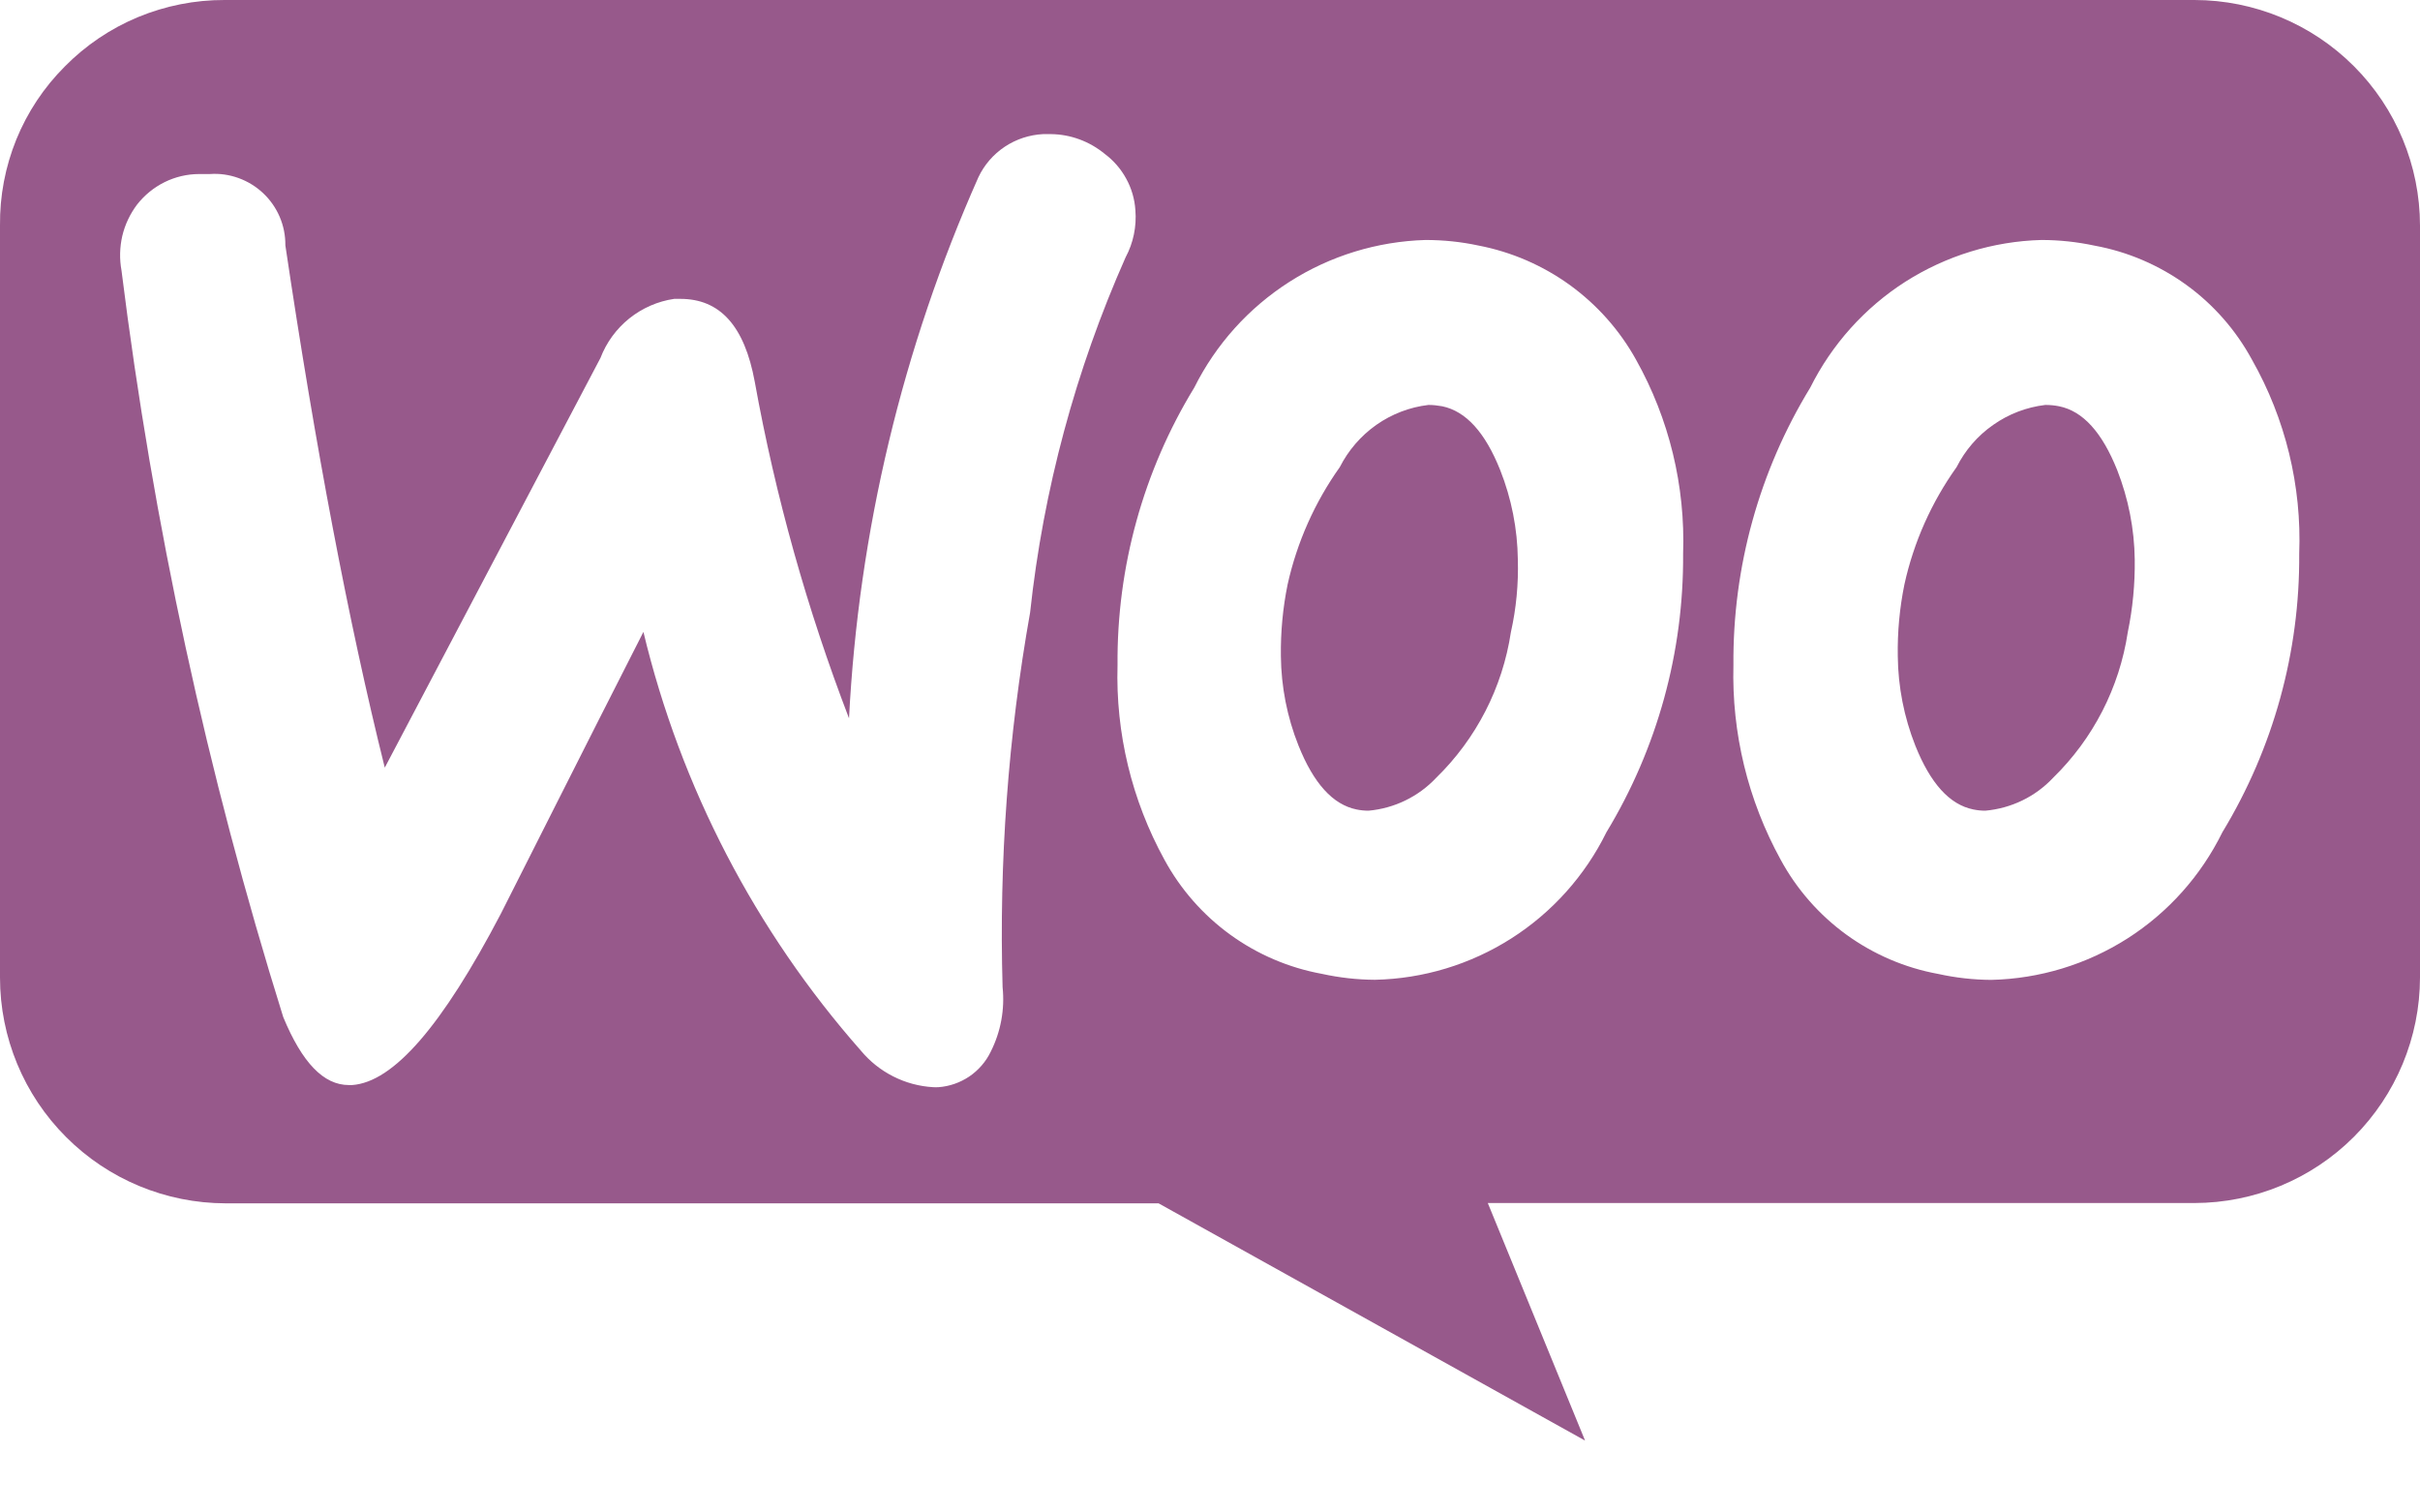 <svg width="24" height="15" viewBox="0 0 24 15" fill="none" xmlns="http://www.w3.org/2000/svg">
<path d="M15.718 14.286L11.49 11.934H2.238C1.644 11.933 1.075 11.697 0.656 11.277C0.236 10.858 0 10.288 0 9.695V2.236C-0.003 1.944 0.052 1.654 0.162 1.383C0.272 1.113 0.435 0.867 0.642 0.66C0.849 0.45 1.096 0.283 1.368 0.17C1.641 0.057 1.933 -0.001 2.228 1.81298e-05H21.764C22.357 0.001 22.925 0.237 23.344 0.656C23.763 1.075 23.999 1.643 24 2.236V9.695C23.999 10.287 23.763 10.856 23.344 11.275C22.925 11.694 22.357 11.93 21.764 11.931H14.755L15.718 14.283V14.286ZM6.381 6.267C6.75 7.806 7.491 9.232 8.538 10.42C8.626 10.526 8.735 10.613 8.858 10.675C8.982 10.738 9.116 10.774 9.254 10.782C9.272 10.783 9.29 10.783 9.308 10.782C9.417 10.774 9.522 10.737 9.613 10.676C9.704 10.614 9.777 10.53 9.825 10.431C9.925 10.233 9.966 10.011 9.943 9.79C9.907 8.545 9.998 7.3 10.216 6.074C10.347 4.858 10.667 3.67 11.163 2.552C11.24 2.409 11.273 2.246 11.26 2.084C11.253 1.975 11.222 1.868 11.169 1.772C11.117 1.676 11.044 1.592 10.957 1.527C10.806 1.402 10.617 1.332 10.422 1.33C10.395 1.33 10.37 1.33 10.345 1.33C10.209 1.337 10.078 1.38 9.965 1.455C9.852 1.53 9.761 1.635 9.703 1.758C8.95 3.453 8.515 5.272 8.42 7.124C8.005 6.043 7.691 4.925 7.485 3.785C7.383 3.232 7.141 2.964 6.747 2.964H6.686C6.523 2.988 6.37 3.055 6.241 3.158C6.113 3.261 6.014 3.396 5.955 3.55L3.816 7.613C3.458 6.176 3.127 4.432 2.83 2.433C2.831 2.336 2.812 2.24 2.774 2.151C2.736 2.062 2.68 1.982 2.61 1.916C2.54 1.85 2.457 1.799 2.366 1.766C2.275 1.733 2.178 1.719 2.082 1.726C2.049 1.726 2.013 1.726 1.975 1.726C1.856 1.726 1.739 1.754 1.633 1.806C1.526 1.859 1.433 1.935 1.36 2.028C1.29 2.121 1.24 2.226 1.213 2.339C1.187 2.452 1.184 2.569 1.205 2.683C1.518 5.194 2.054 7.672 2.809 10.087C2.997 10.54 3.209 10.761 3.46 10.761H3.492C3.902 10.732 4.384 10.176 4.966 9.064C5.279 8.447 5.739 7.528 6.381 6.267ZM20.245 2.38C19.766 2.393 19.3 2.537 18.896 2.794C18.493 3.052 18.167 3.415 17.953 3.844C17.447 4.672 17.183 5.625 17.191 6.596C17.173 7.27 17.335 7.936 17.66 8.527C17.819 8.82 18.042 9.074 18.312 9.27C18.583 9.466 18.893 9.599 19.222 9.659C19.394 9.697 19.571 9.717 19.748 9.718C20.227 9.707 20.694 9.565 21.099 9.307C21.503 9.049 21.828 8.685 22.04 8.254C22.545 7.422 22.809 6.466 22.802 5.493C22.828 4.82 22.666 4.154 22.334 3.568C22.175 3.275 21.952 3.02 21.682 2.825C21.411 2.629 21.101 2.496 20.772 2.436C20.599 2.399 20.422 2.38 20.245 2.38ZM14.137 2.38C13.659 2.394 13.192 2.537 12.788 2.795C12.384 3.053 12.058 3.415 11.844 3.844C11.338 4.672 11.075 5.626 11.083 6.596C11.063 7.269 11.224 7.936 11.548 8.526C11.707 8.819 11.93 9.073 12.2 9.269C12.47 9.465 12.781 9.598 13.109 9.658C13.282 9.696 13.458 9.716 13.635 9.717C14.115 9.707 14.583 9.565 14.988 9.307C15.393 9.049 15.72 8.684 15.932 8.253C16.436 7.421 16.699 6.465 16.692 5.492C16.715 4.819 16.554 4.154 16.225 3.567C16.063 3.275 15.839 3.023 15.569 2.827C15.299 2.632 14.99 2.498 14.662 2.435C14.49 2.398 14.314 2.38 14.137 2.38ZM19.689 8.04C19.649 8.04 19.61 8.036 19.571 8.028C19.333 7.98 19.144 7.767 18.995 7.395C18.883 7.112 18.824 6.811 18.821 6.507C18.817 6.268 18.839 6.03 18.887 5.795C18.979 5.377 19.155 4.982 19.404 4.633C19.489 4.465 19.613 4.321 19.767 4.214C19.92 4.106 20.098 4.038 20.284 4.016C20.33 4.016 20.375 4.02 20.42 4.029C20.659 4.077 20.848 4.29 20.997 4.662C21.108 4.945 21.167 5.245 21.171 5.549C21.174 5.791 21.151 6.033 21.102 6.27C21.019 6.819 20.759 7.326 20.361 7.714C20.185 7.902 19.945 8.017 19.689 8.04ZM13.572 8.04C13.532 8.04 13.493 8.036 13.454 8.028C13.217 7.98 13.027 7.767 12.878 7.395C12.765 7.112 12.706 6.811 12.703 6.507C12.7 6.268 12.722 6.03 12.77 5.795C12.863 5.377 13.039 4.982 13.287 4.633C13.372 4.466 13.496 4.322 13.649 4.214C13.803 4.106 13.98 4.038 14.166 4.016C14.212 4.016 14.257 4.021 14.302 4.029C14.54 4.078 14.73 4.291 14.878 4.662C14.99 4.945 15.049 5.245 15.053 5.549C15.06 5.791 15.037 6.034 14.984 6.27C14.901 6.819 14.641 7.326 14.243 7.714C14.067 7.901 13.828 8.017 13.572 8.04Z" fill="#97598B"/>
</svg>
